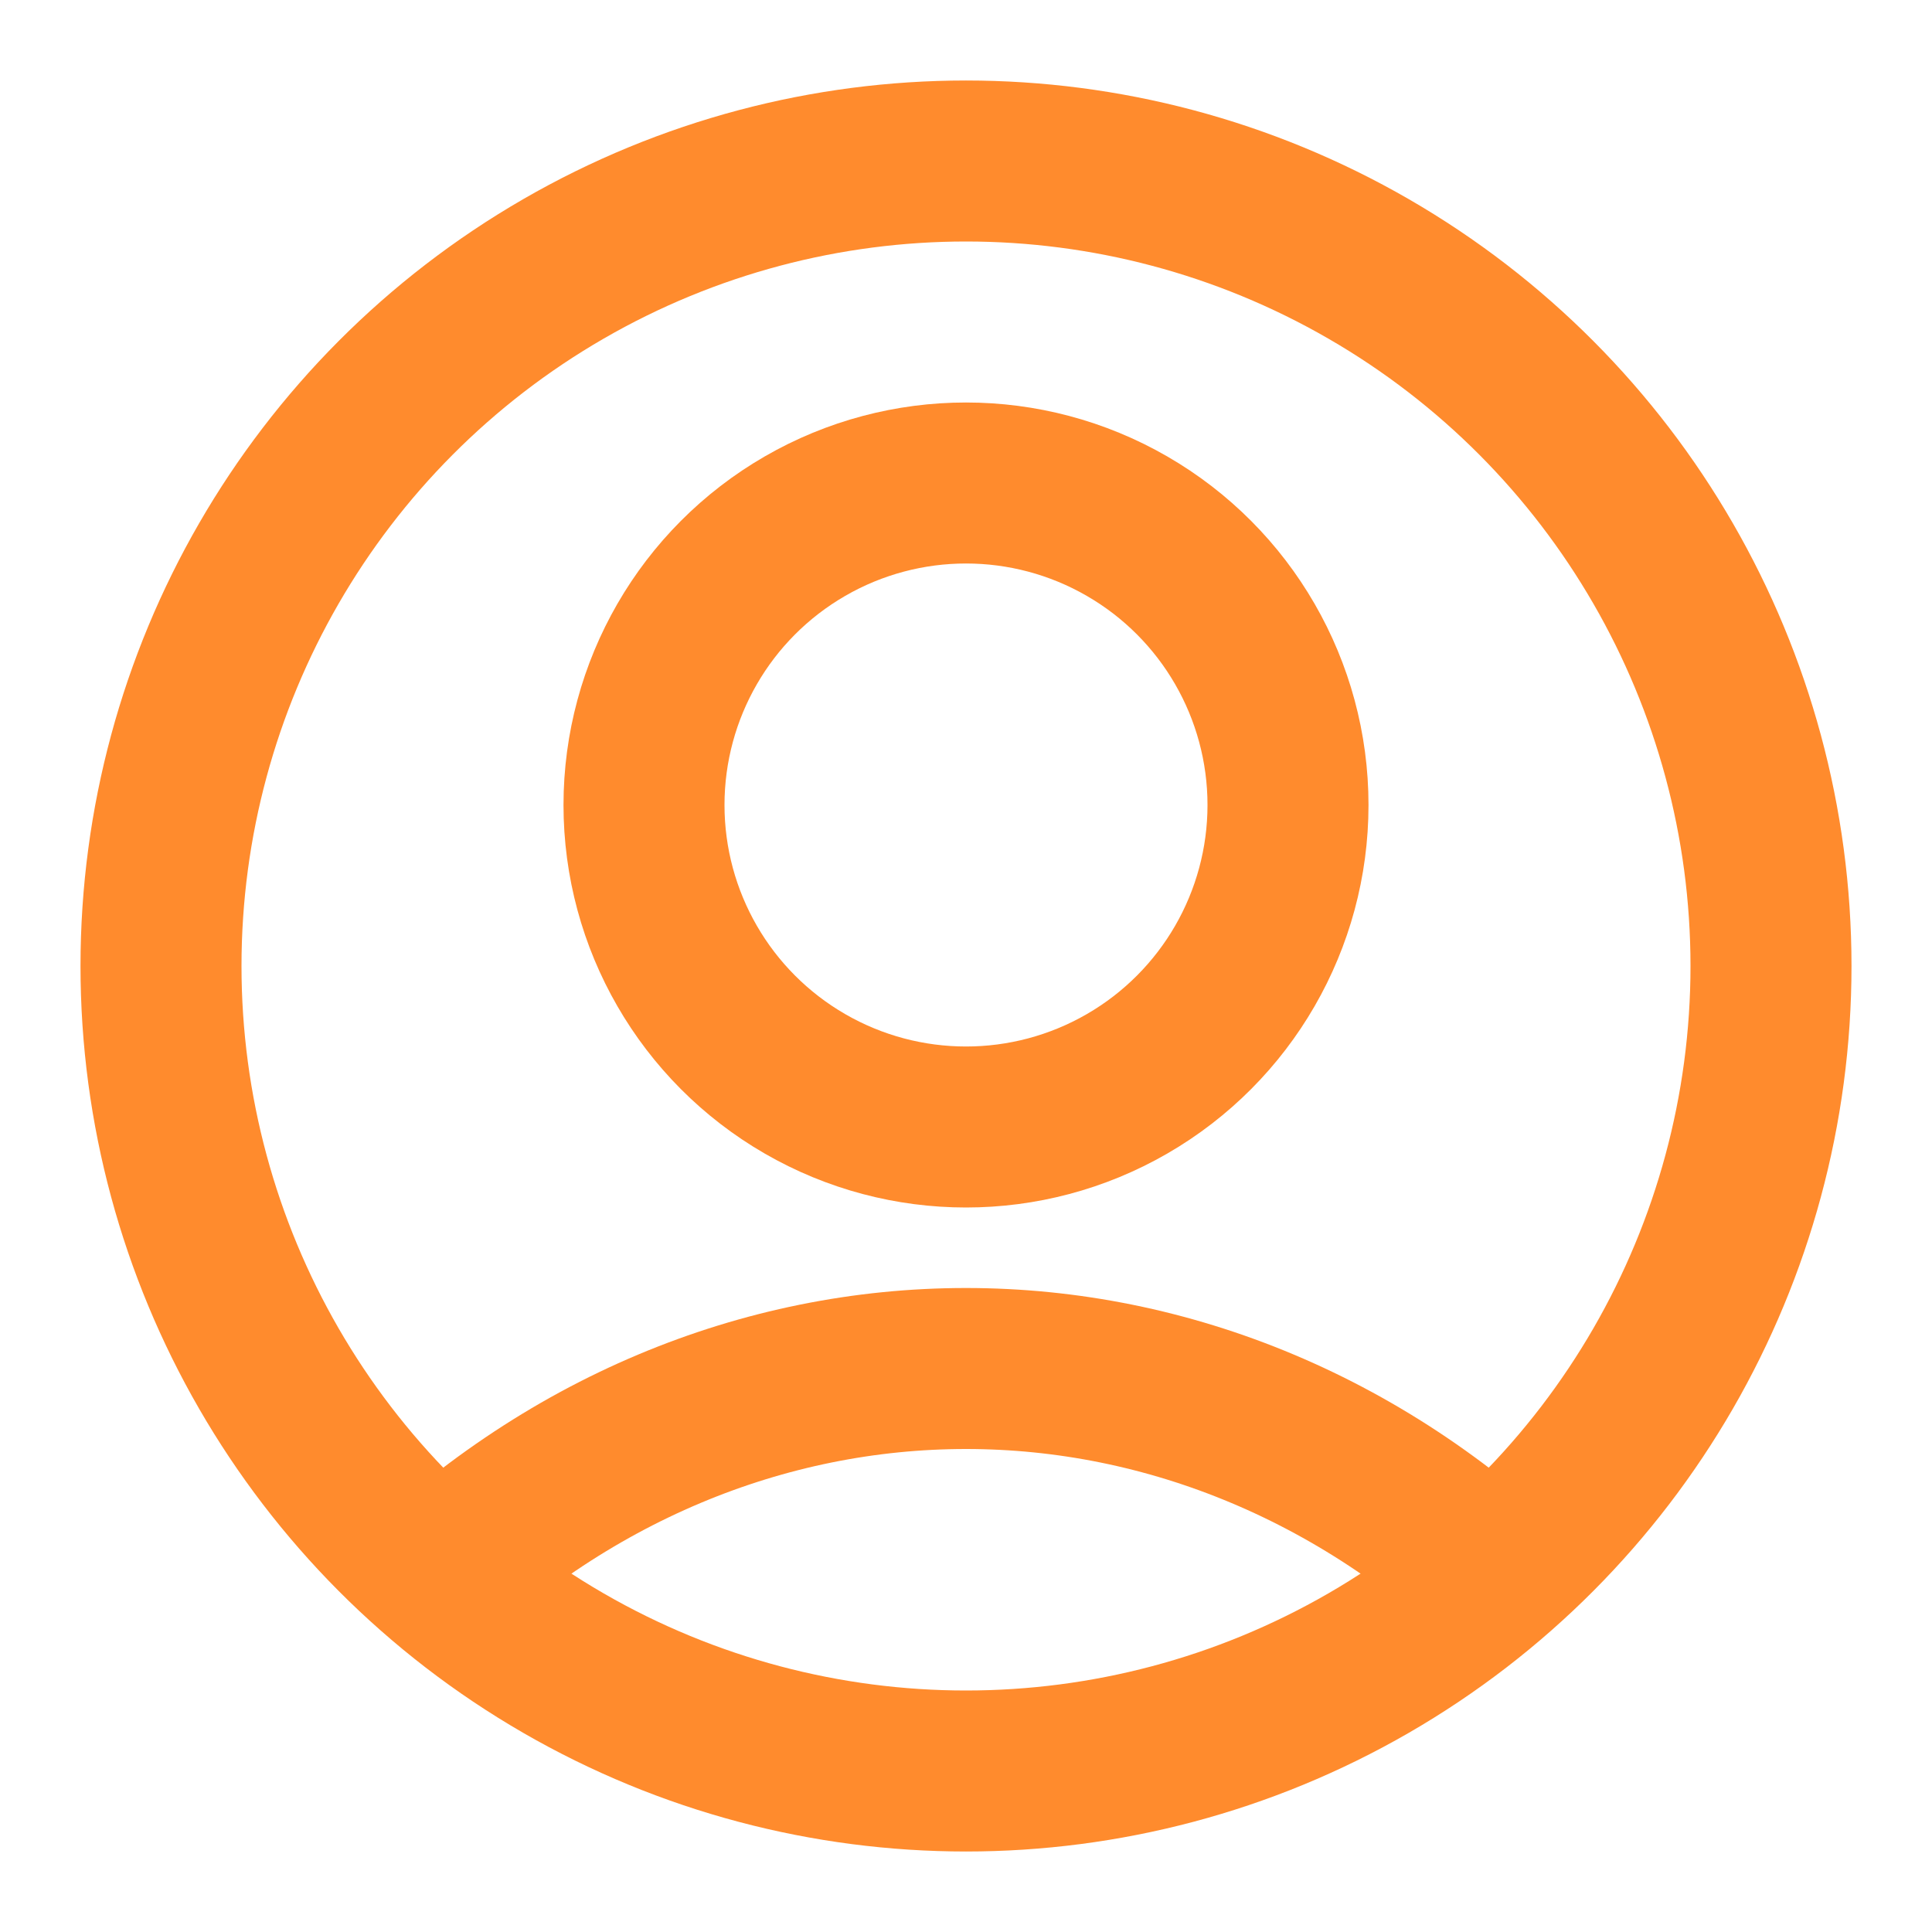 <svg width="24" height="24" viewBox="0 0 24 24" fill="none" xmlns="http://www.w3.org/2000/svg">
<circle cx="12" cy="12" r="10" stroke="#FF8B2D" stroke-width="2"/>
<path d="M5 20C9 16 15 16 19 20" stroke="#FF8B2D" stroke-width="2"/>
<circle cx="12" cy="10" r="4" stroke="#FF8B2D" stroke-width="2"/>
</svg>

